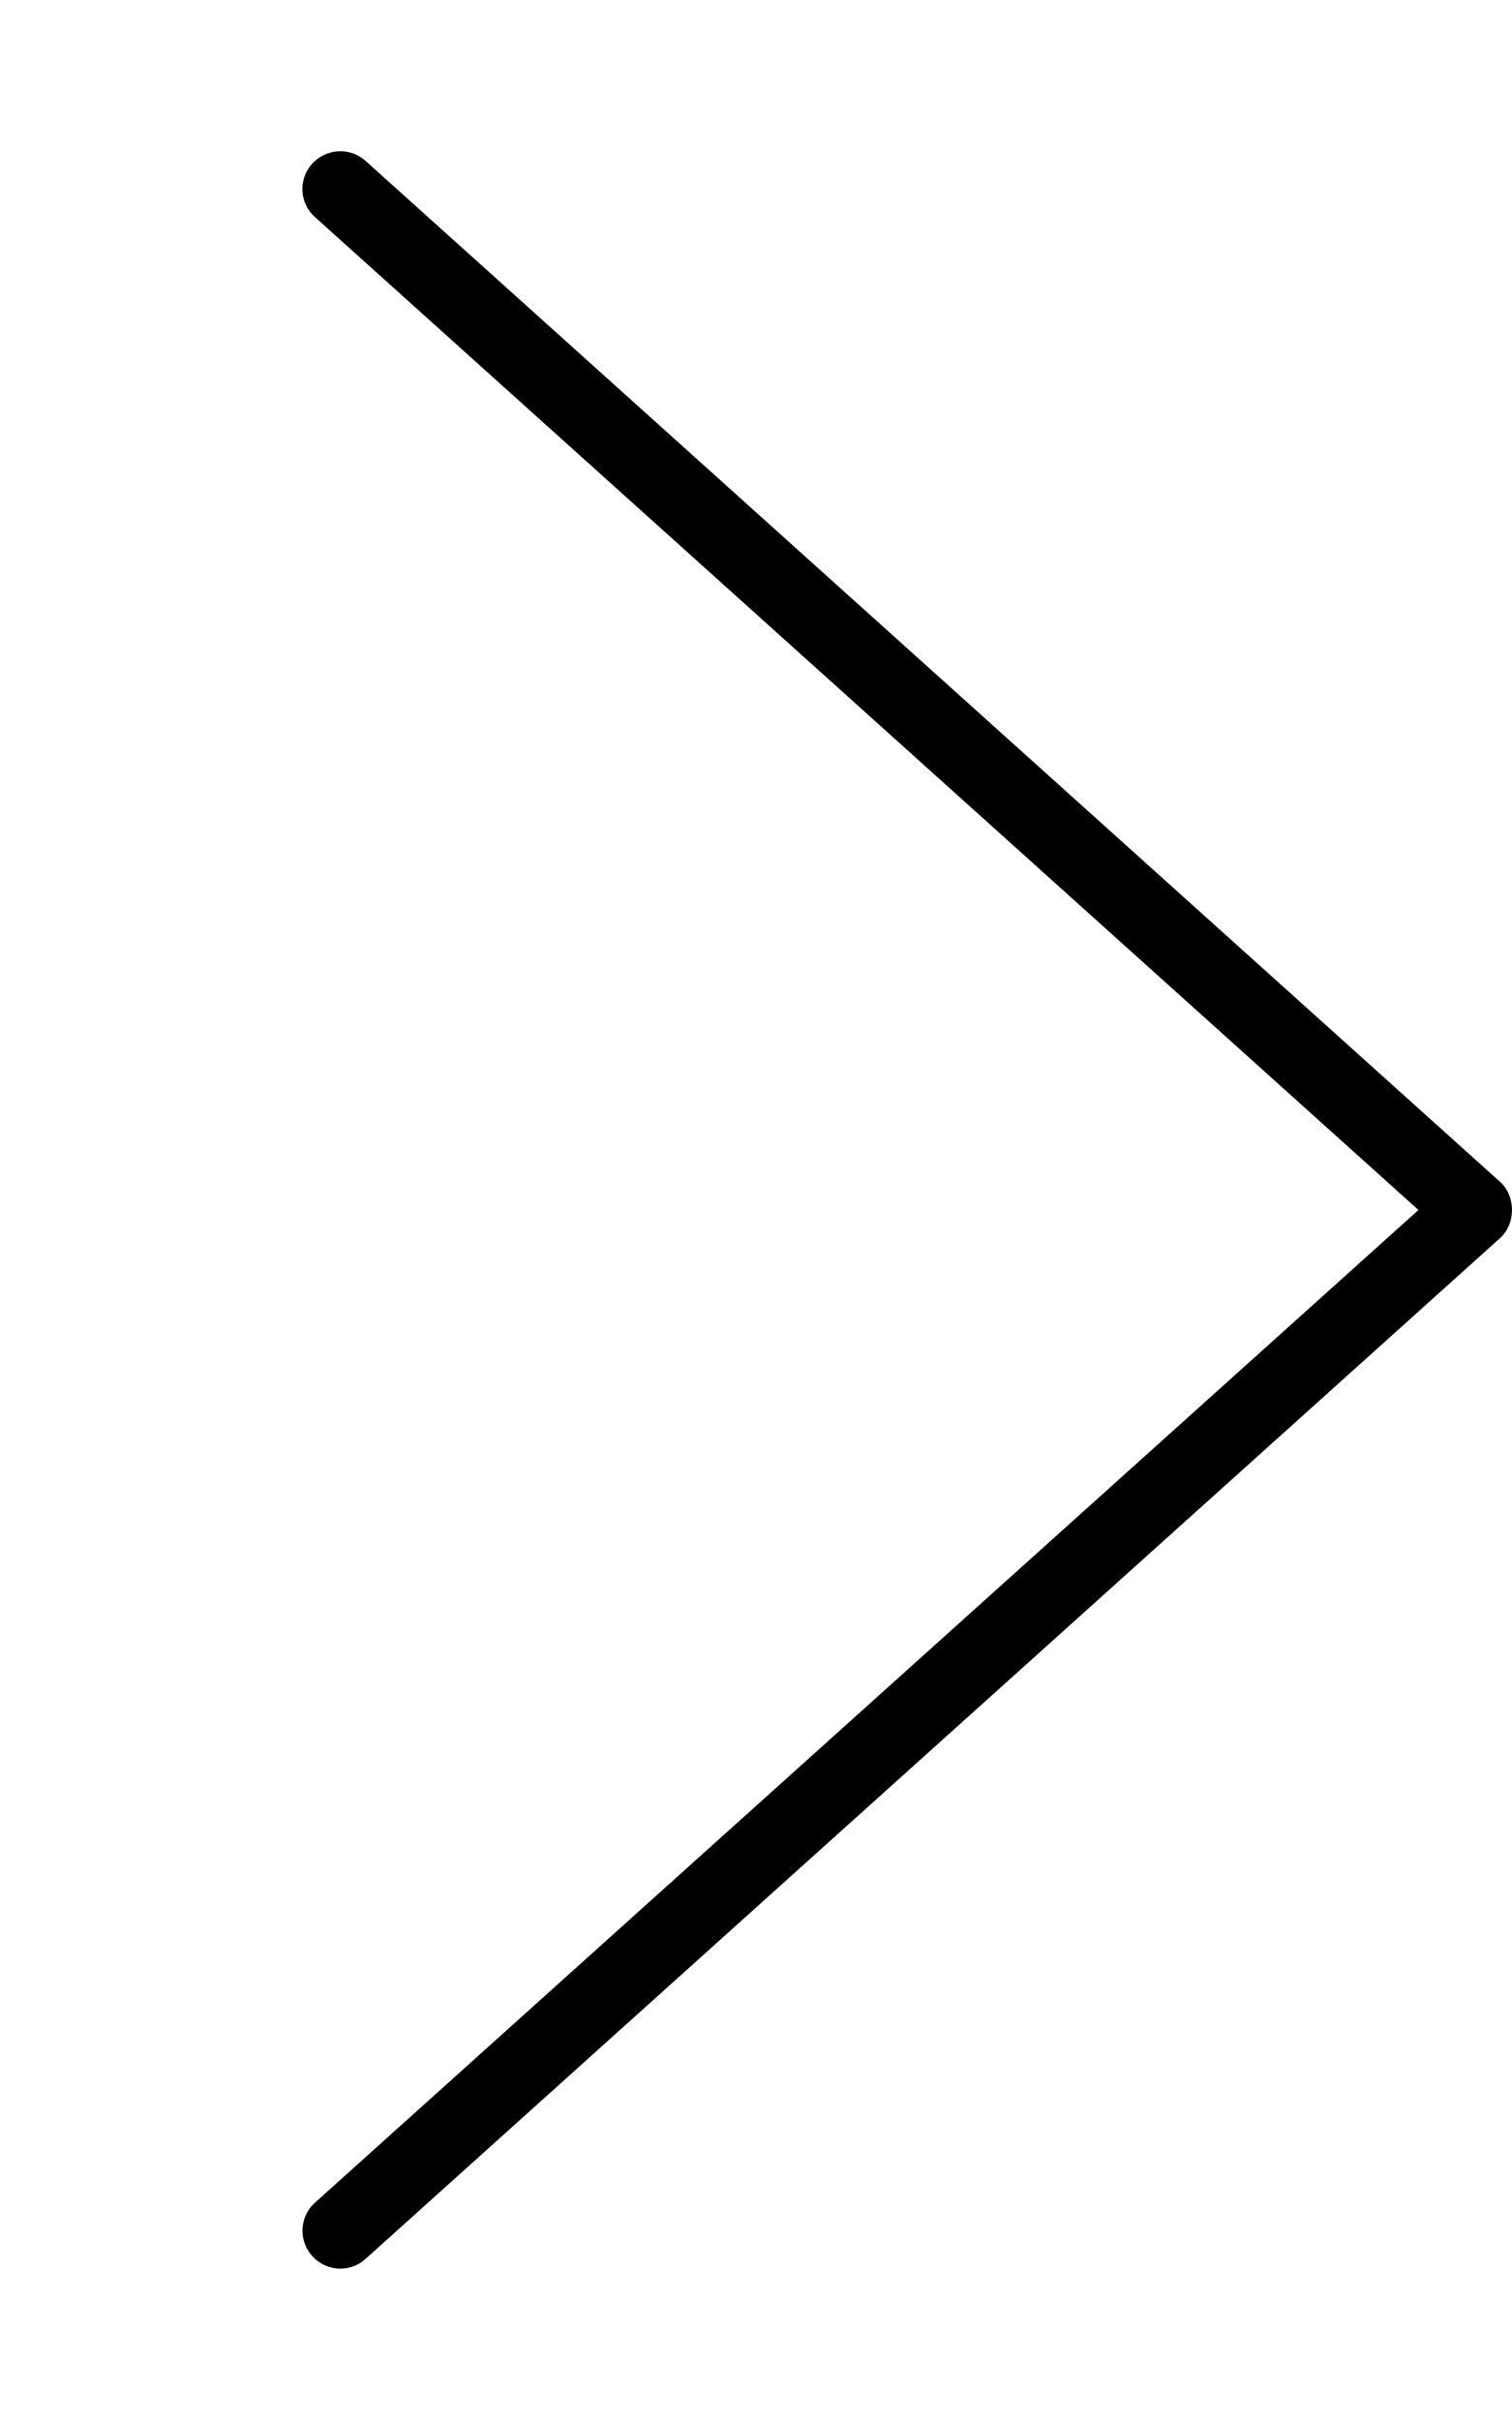 <svg xmlns="http://www.w3.org/2000/svg" viewBox="0 0 320 512"><!--! Font Awesome Pro 6.0.0-alpha3 by @fontawesome - https://fontawesome.com License - https://fontawesome.com/license (Commercial License) --><path d="M66.07 477.3c-1.376-1.531-2.048-3.438-2.048-5.344c0-2.188 .891-4.375 2.642-5.938L300.2 256L66.66 45.93c-3.283-2.906-3.58-8-.594-11.28c2.97-3.281 8.019-3.563 11.32-.594l240.1 216c3.345 3 3.345 8.875 0 11.88L77.38 477.9C74.08 480.9 69.04 480.6 66.07 477.3z"/></svg>